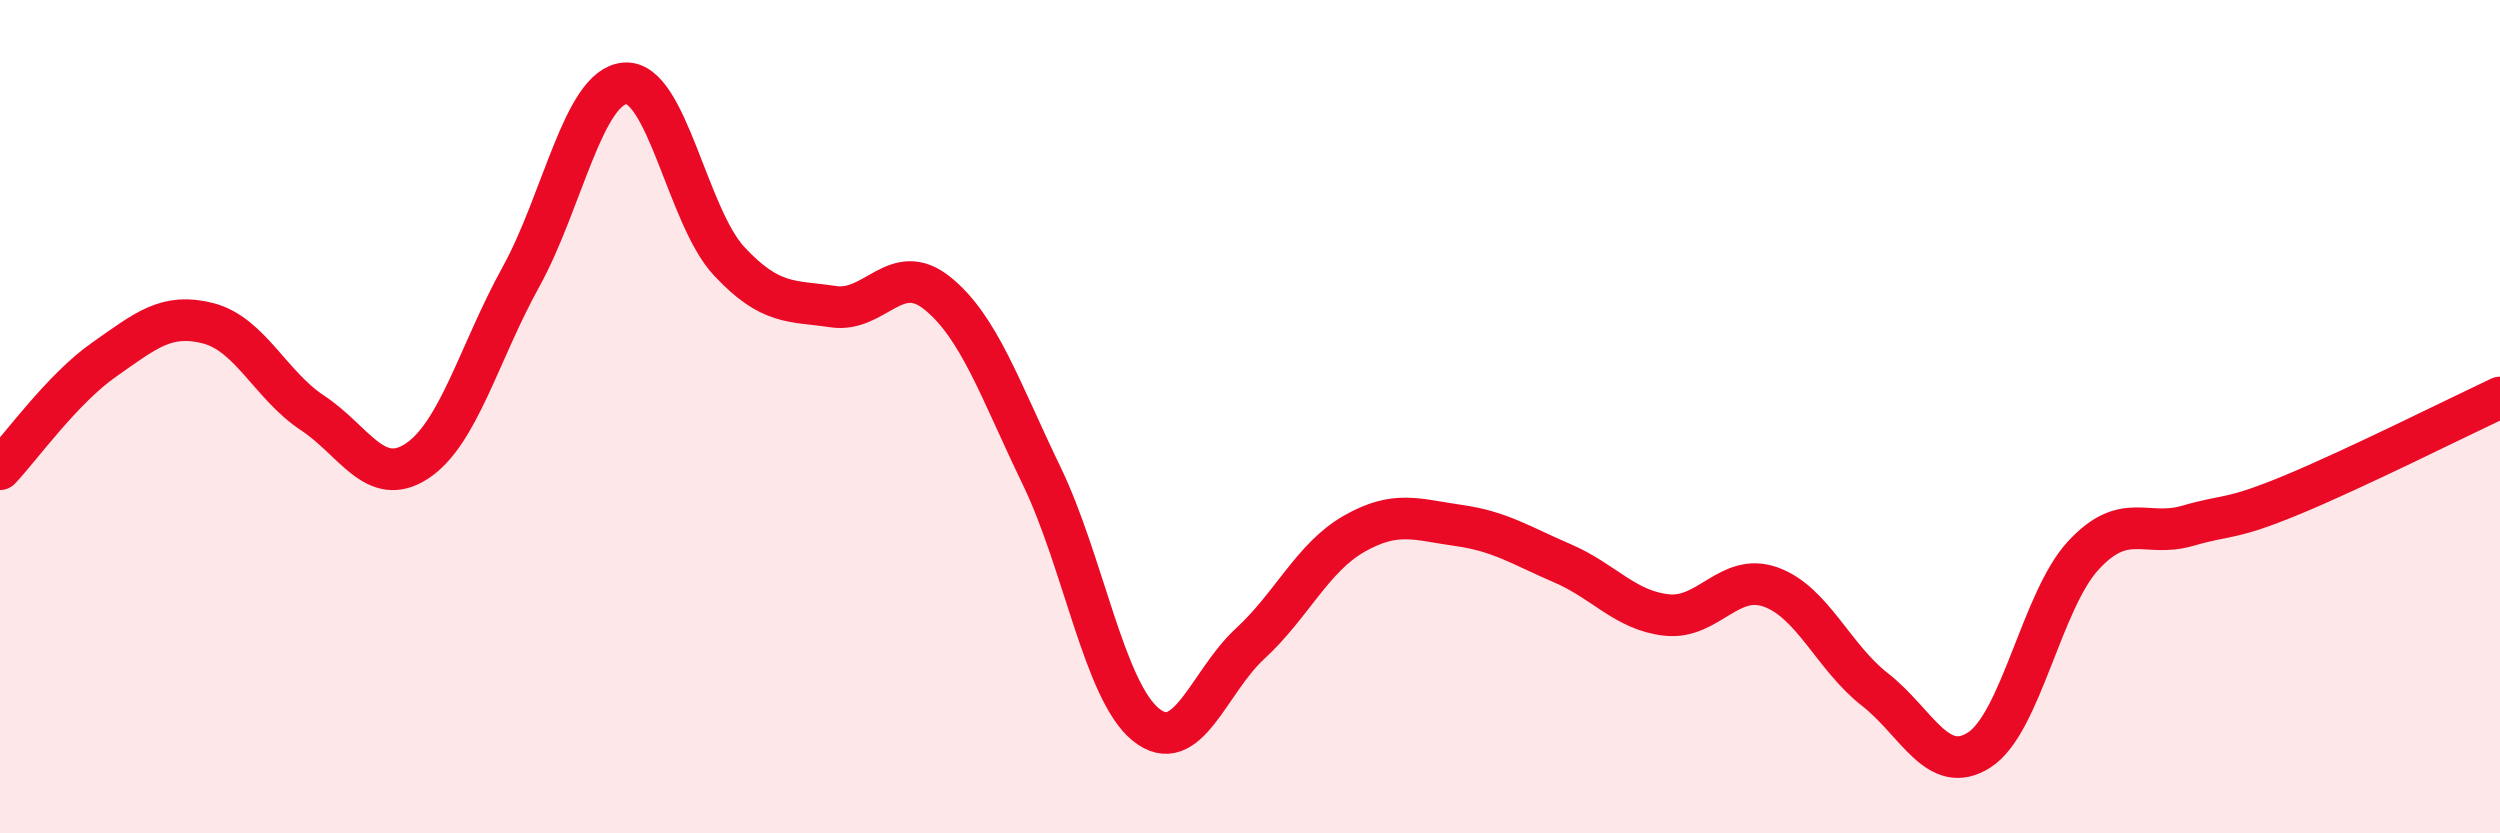 
    <svg width="60" height="20" viewBox="0 0 60 20" xmlns="http://www.w3.org/2000/svg">
      <path
        d="M 0,11.26 C 0.5,10.73 1.5,9.33 2.5,8.63 C 3.5,7.93 4,7.5 5,7.76 C 6,8.02 6.5,9.25 7.5,9.91 C 8.5,10.57 9,11.72 10,11.07 C 11,10.42 11.5,8.46 12.5,6.65 C 13.5,4.84 14,2.08 15,2 C 16,1.92 16.5,5.2 17.5,6.27 C 18.5,7.34 19,7.21 20,7.36 C 21,7.51 21.5,6.23 22.5,7.04 C 23.5,7.85 24,9.35 25,11.42 C 26,13.49 26.5,16.58 27.5,17.39 C 28.5,18.2 29,16.37 30,15.45 C 31,14.53 31.5,13.38 32.5,12.81 C 33.5,12.24 34,12.47 35,12.61 C 36,12.75 36.5,13.09 37.5,13.52 C 38.5,13.95 39,14.65 40,14.76 C 41,14.87 41.5,13.73 42.5,14.09 C 43.5,14.45 44,15.77 45,16.55 C 46,17.33 46.5,18.64 47.5,18 C 48.5,17.36 49,14.41 50,13.33 C 51,12.25 51.5,12.91 52.5,12.62 C 53.5,12.33 53.5,12.5 55,11.88 C 56.5,11.26 59,10.01 60,9.54L60 20L0 20Z"
        fill="#EB0A25"
        opacity="0.1"
        stroke-linecap="round"
        stroke-linejoin="round"
      />
      <path
        d="M 0,11.26 C 0.5,10.73 1.5,9.33 2.5,8.63 C 3.5,7.93 4,7.5 5,7.76 C 6,8.02 6.5,9.25 7.5,9.91 C 8.5,10.57 9,11.72 10,11.07 C 11,10.42 11.5,8.46 12.5,6.65 C 13.5,4.84 14,2.08 15,2 C 16,1.92 16.5,5.2 17.5,6.27 C 18.5,7.34 19,7.21 20,7.36 C 21,7.51 21.5,6.23 22.5,7.04 C 23.5,7.85 24,9.35 25,11.42 C 26,13.49 26.5,16.58 27.5,17.39 C 28.5,18.2 29,16.37 30,15.45 C 31,14.53 31.5,13.38 32.5,12.81 C 33.5,12.24 34,12.47 35,12.61 C 36,12.75 36.5,13.09 37.5,13.52 C 38.5,13.95 39,14.65 40,14.76 C 41,14.87 41.5,13.73 42.5,14.09 C 43.5,14.45 44,15.77 45,16.55 C 46,17.33 46.5,18.64 47.5,18 C 48.5,17.36 49,14.41 50,13.33 C 51,12.25 51.5,12.91 52.5,12.62 C 53.5,12.33 53.5,12.5 55,11.88 C 56.5,11.26 59,10.01 60,9.54"
        stroke="#EB0A25"
        stroke-width="1"
        fill="none"
        stroke-linecap="round"
        stroke-linejoin="round"
      />
    </svg>
  